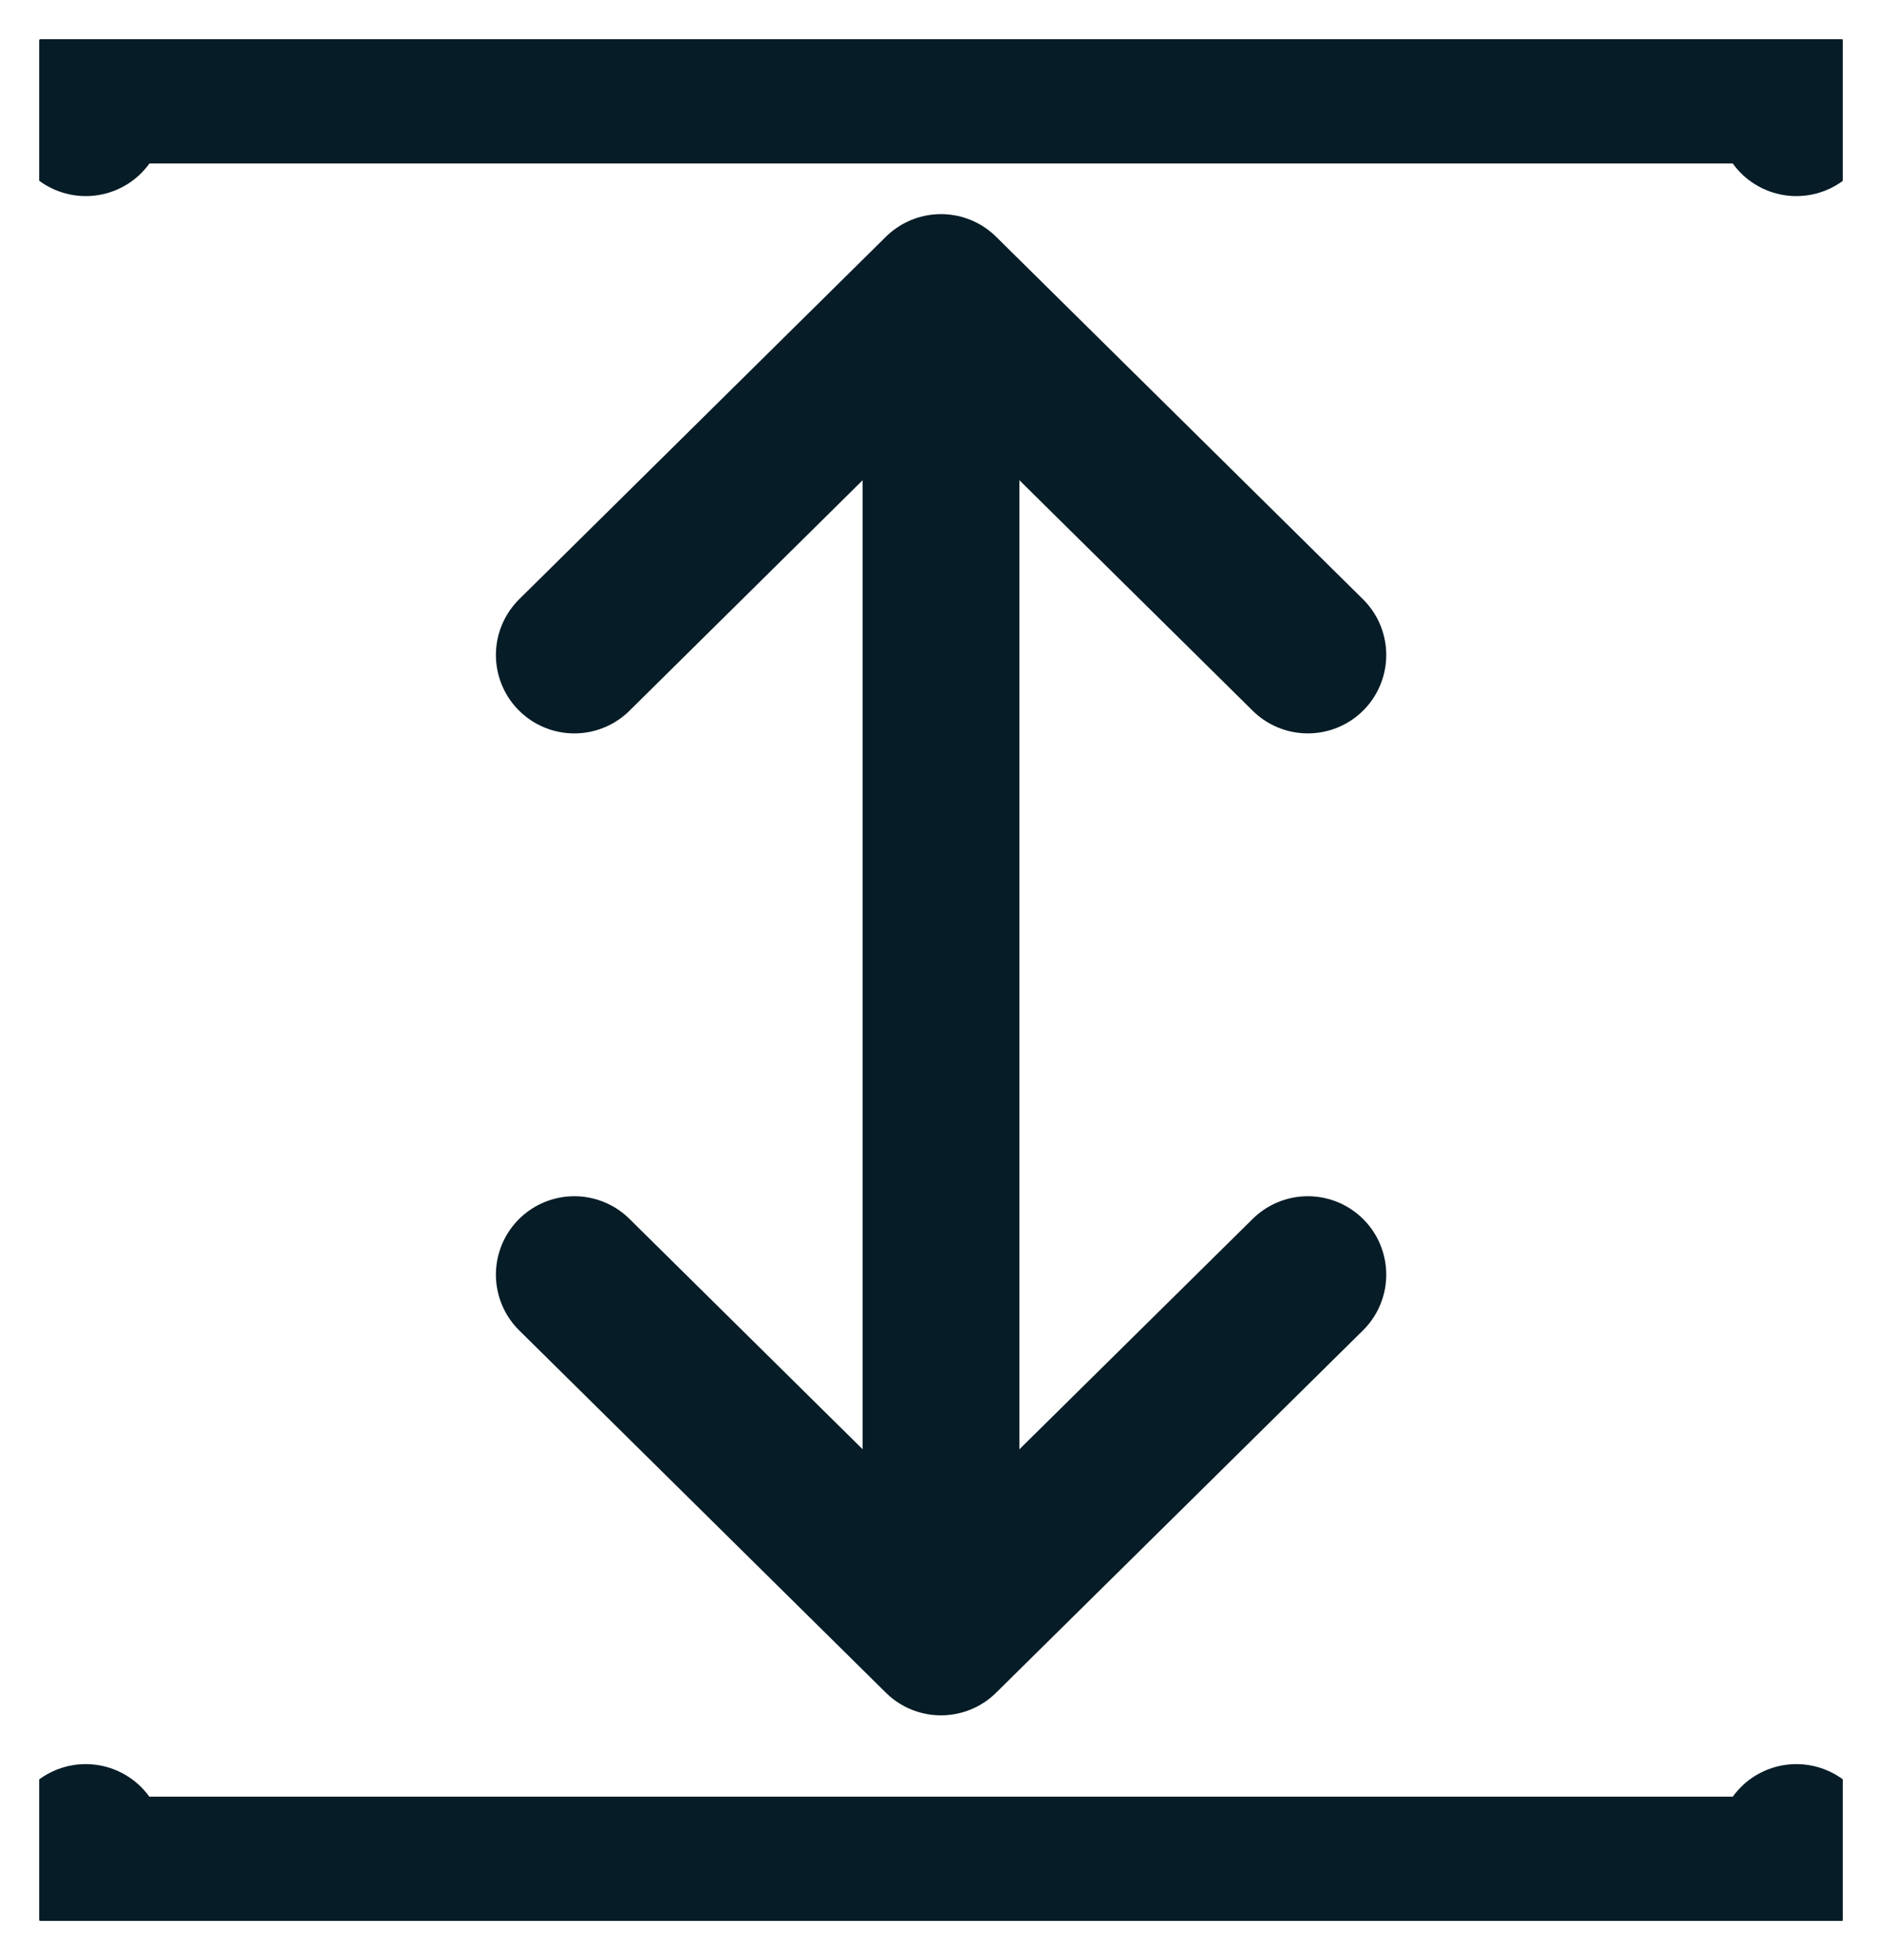 <svg width="24" height="25" viewBox="0 0 24 25" fill="none" xmlns="http://www.w3.org/2000/svg">
<g clip-path="url(#clip0_348_648)">
<path d="M1.093 23.5C1.093 23.729 1.281 23.915 1.512 23.915L22.489 23.915C22.722 23.915 22.908 23.729 22.908 23.5" stroke="#061C26" stroke-width="2" stroke-miterlimit="10" stroke-linecap="round"/>
<path d="M22.908 1.501C22.908 1.271 22.72 1.085 22.489 1.085L1.513 1.085C1.281 1.085 1.094 1.271 1.094 1.501" stroke="#061C26" stroke-width="2" stroke-miterlimit="10" stroke-linecap="round"/>
<path d="M12 5.061L12 19.939" stroke="#061C26" stroke-width="2" stroke-linecap="round" stroke-linejoin="round"/>
<path d="M7.324 8.354L12 3.731L16.678 8.354" stroke="#061C26" stroke-width="2" stroke-linecap="round" stroke-linejoin="round"/>
<path d="M16.678 16.257L12 20.878L7.324 16.257" stroke="#061C26" stroke-width="2" stroke-linecap="round" stroke-linejoin="round"/>
</g>
<defs>
<clipPath id="clip0_348_648">
<rect width="24" height="23" fill="white" transform="translate(23.5 0.5) rotate(90)"/>
</clipPath>
</defs>
</svg>
